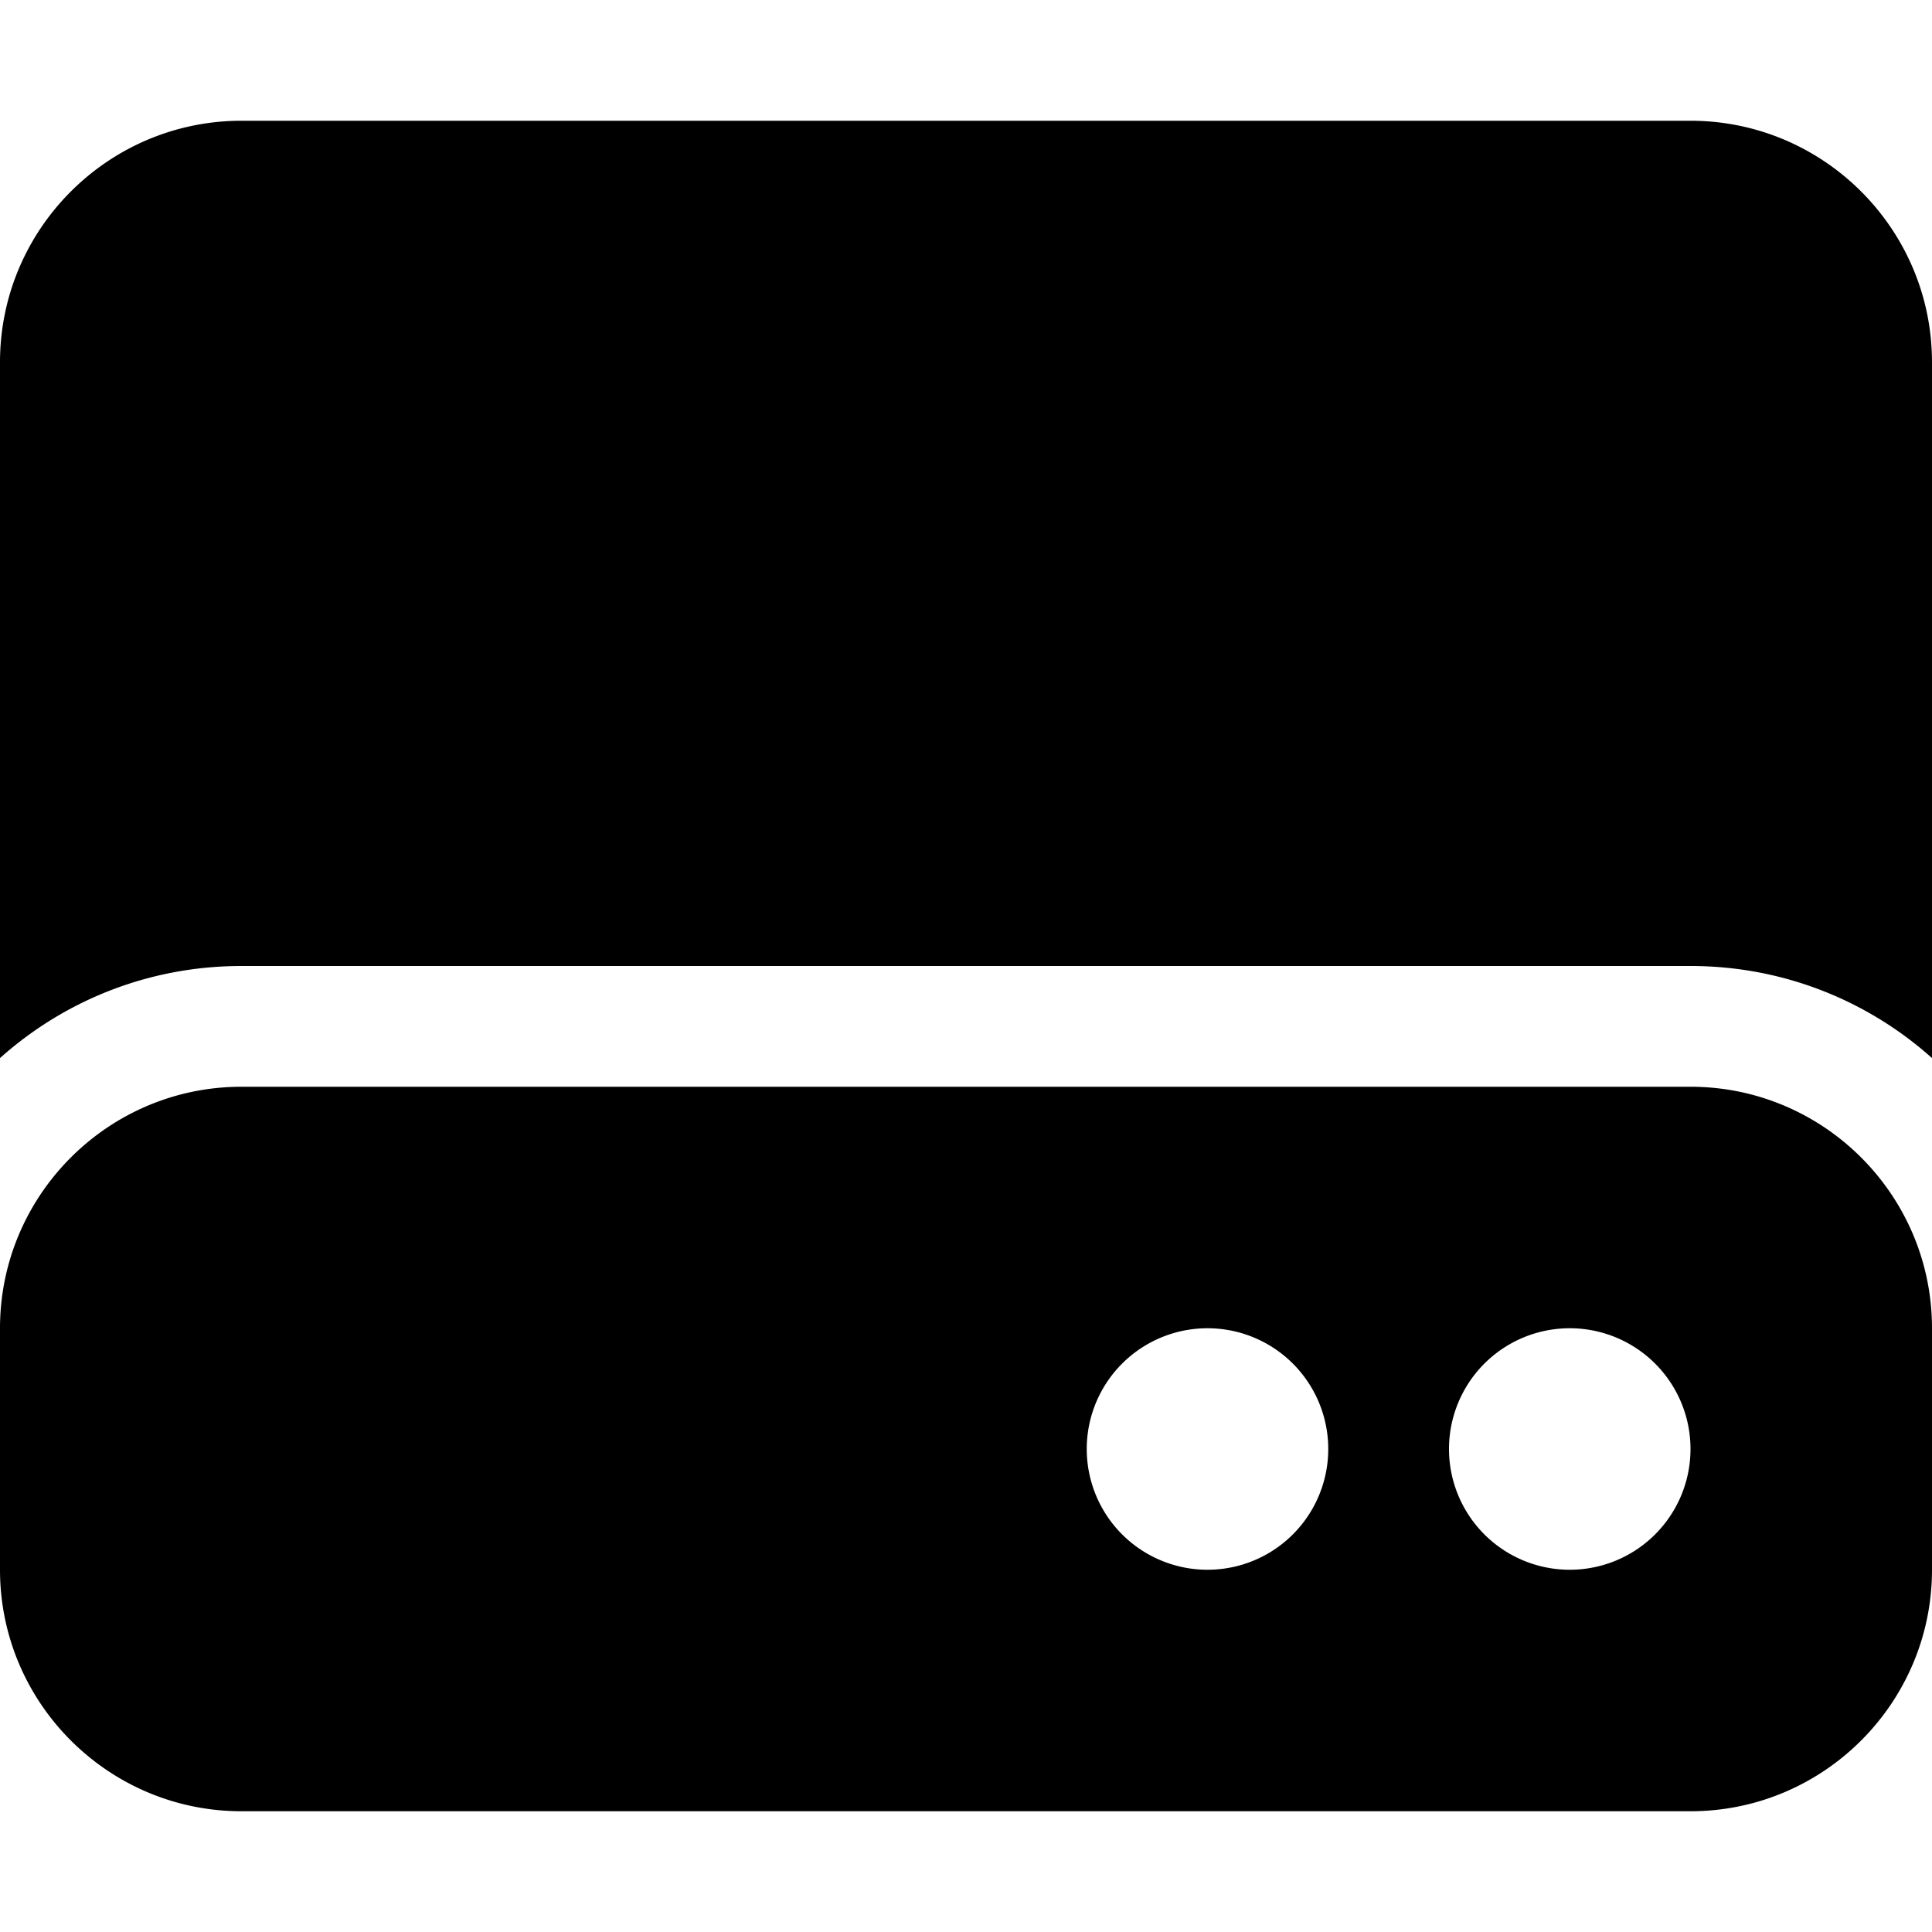 <svg xmlns="http://www.w3.org/2000/svg" viewBox="0 0 512 512"><!--! Font Awesome Free 6.4.0 by @fontawesome - https://fontawesome.com License - https://fontawesome.com/license/free (Icons: CC BY 4.0, Fonts: SIL OFL 1.1, Code: MIT License) Copyright 2023 Fonticons, Inc. --><path d="M0 96C0 60.7 28.7 32 64 32H448c35.3 0 64 28.7 64 64V280.4c-17-15.2-39.4-24.4-64-24.4H64c-24.6 0-47 9.2-64 24.4V96zM64 288H448c35.3 0 64 28.7 64 64v64c0 35.3-28.7 64-64 64H64c-35.3 0-64-28.7-64-64V352c0-35.3 28.7-64 64-64zM320 416a32 32 0 1 0 0-64 32 32 0 1 0 0 64zm128-32a32 32 0 1 0 -64 0 32 32 0 1 0 64 0z"/></svg>